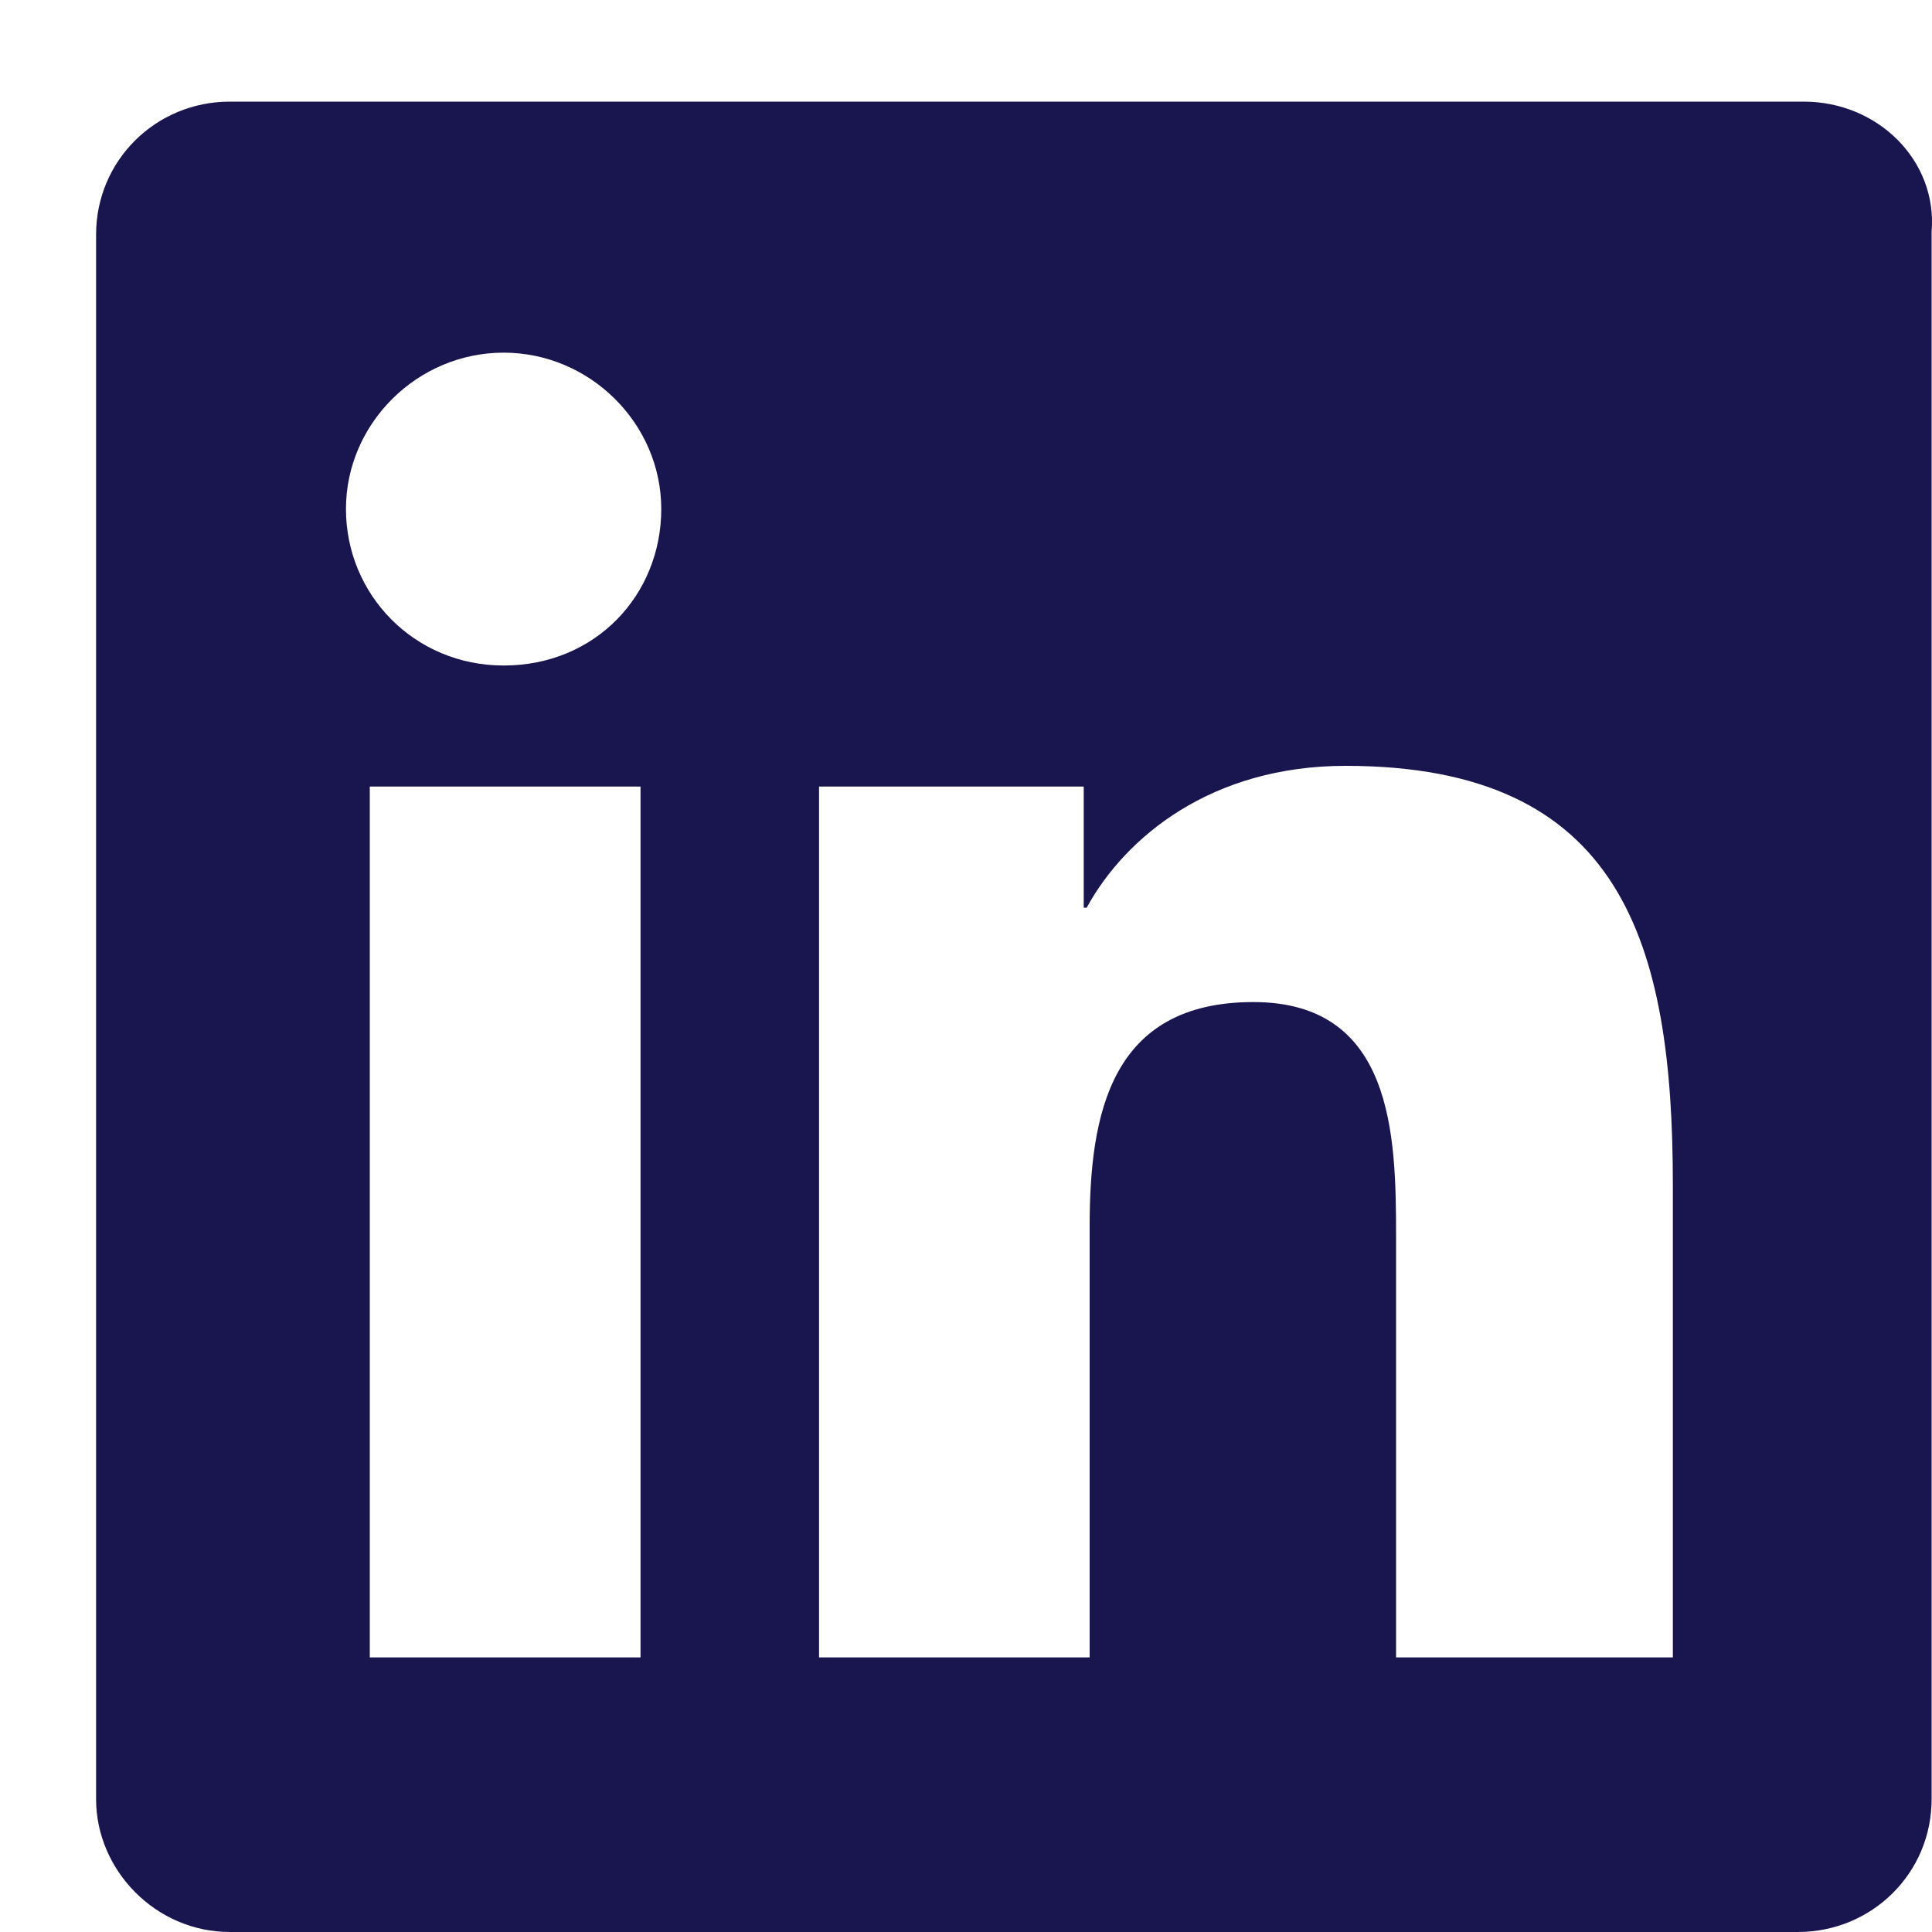 <svg width="15" height="15" viewBox="0 0 15 15" fill="none" xmlns="http://www.w3.org/2000/svg">
<path d="M14.004 0.789H1.785C1.208 0.789 0.746 1.248 0.746 1.821V13.969C0.746 14.519 1.208 15 1.785 15H13.958C14.535 15 14.997 14.542 14.997 13.969V1.798C15.043 1.248 14.581 0.789 14.004 0.789ZM4.973 12.868H2.871V6.107H4.973V12.868ZM3.91 5.167C3.217 5.167 2.686 4.617 2.686 3.952C2.686 3.288 3.24 2.738 3.91 2.738C4.58 2.738 5.134 3.288 5.134 3.952C5.134 4.617 4.626 5.167 3.91 5.167ZM12.941 12.868H10.839V9.591C10.839 8.812 10.816 7.78 9.731 7.78C8.622 7.78 8.46 8.651 8.46 9.522V12.868H6.359V6.107H8.414V7.047H8.437C8.738 6.497 9.407 5.946 10.447 5.946C12.595 5.946 12.988 7.322 12.988 9.201V12.868H12.941Z" fill="#19154E"/>
</svg>
